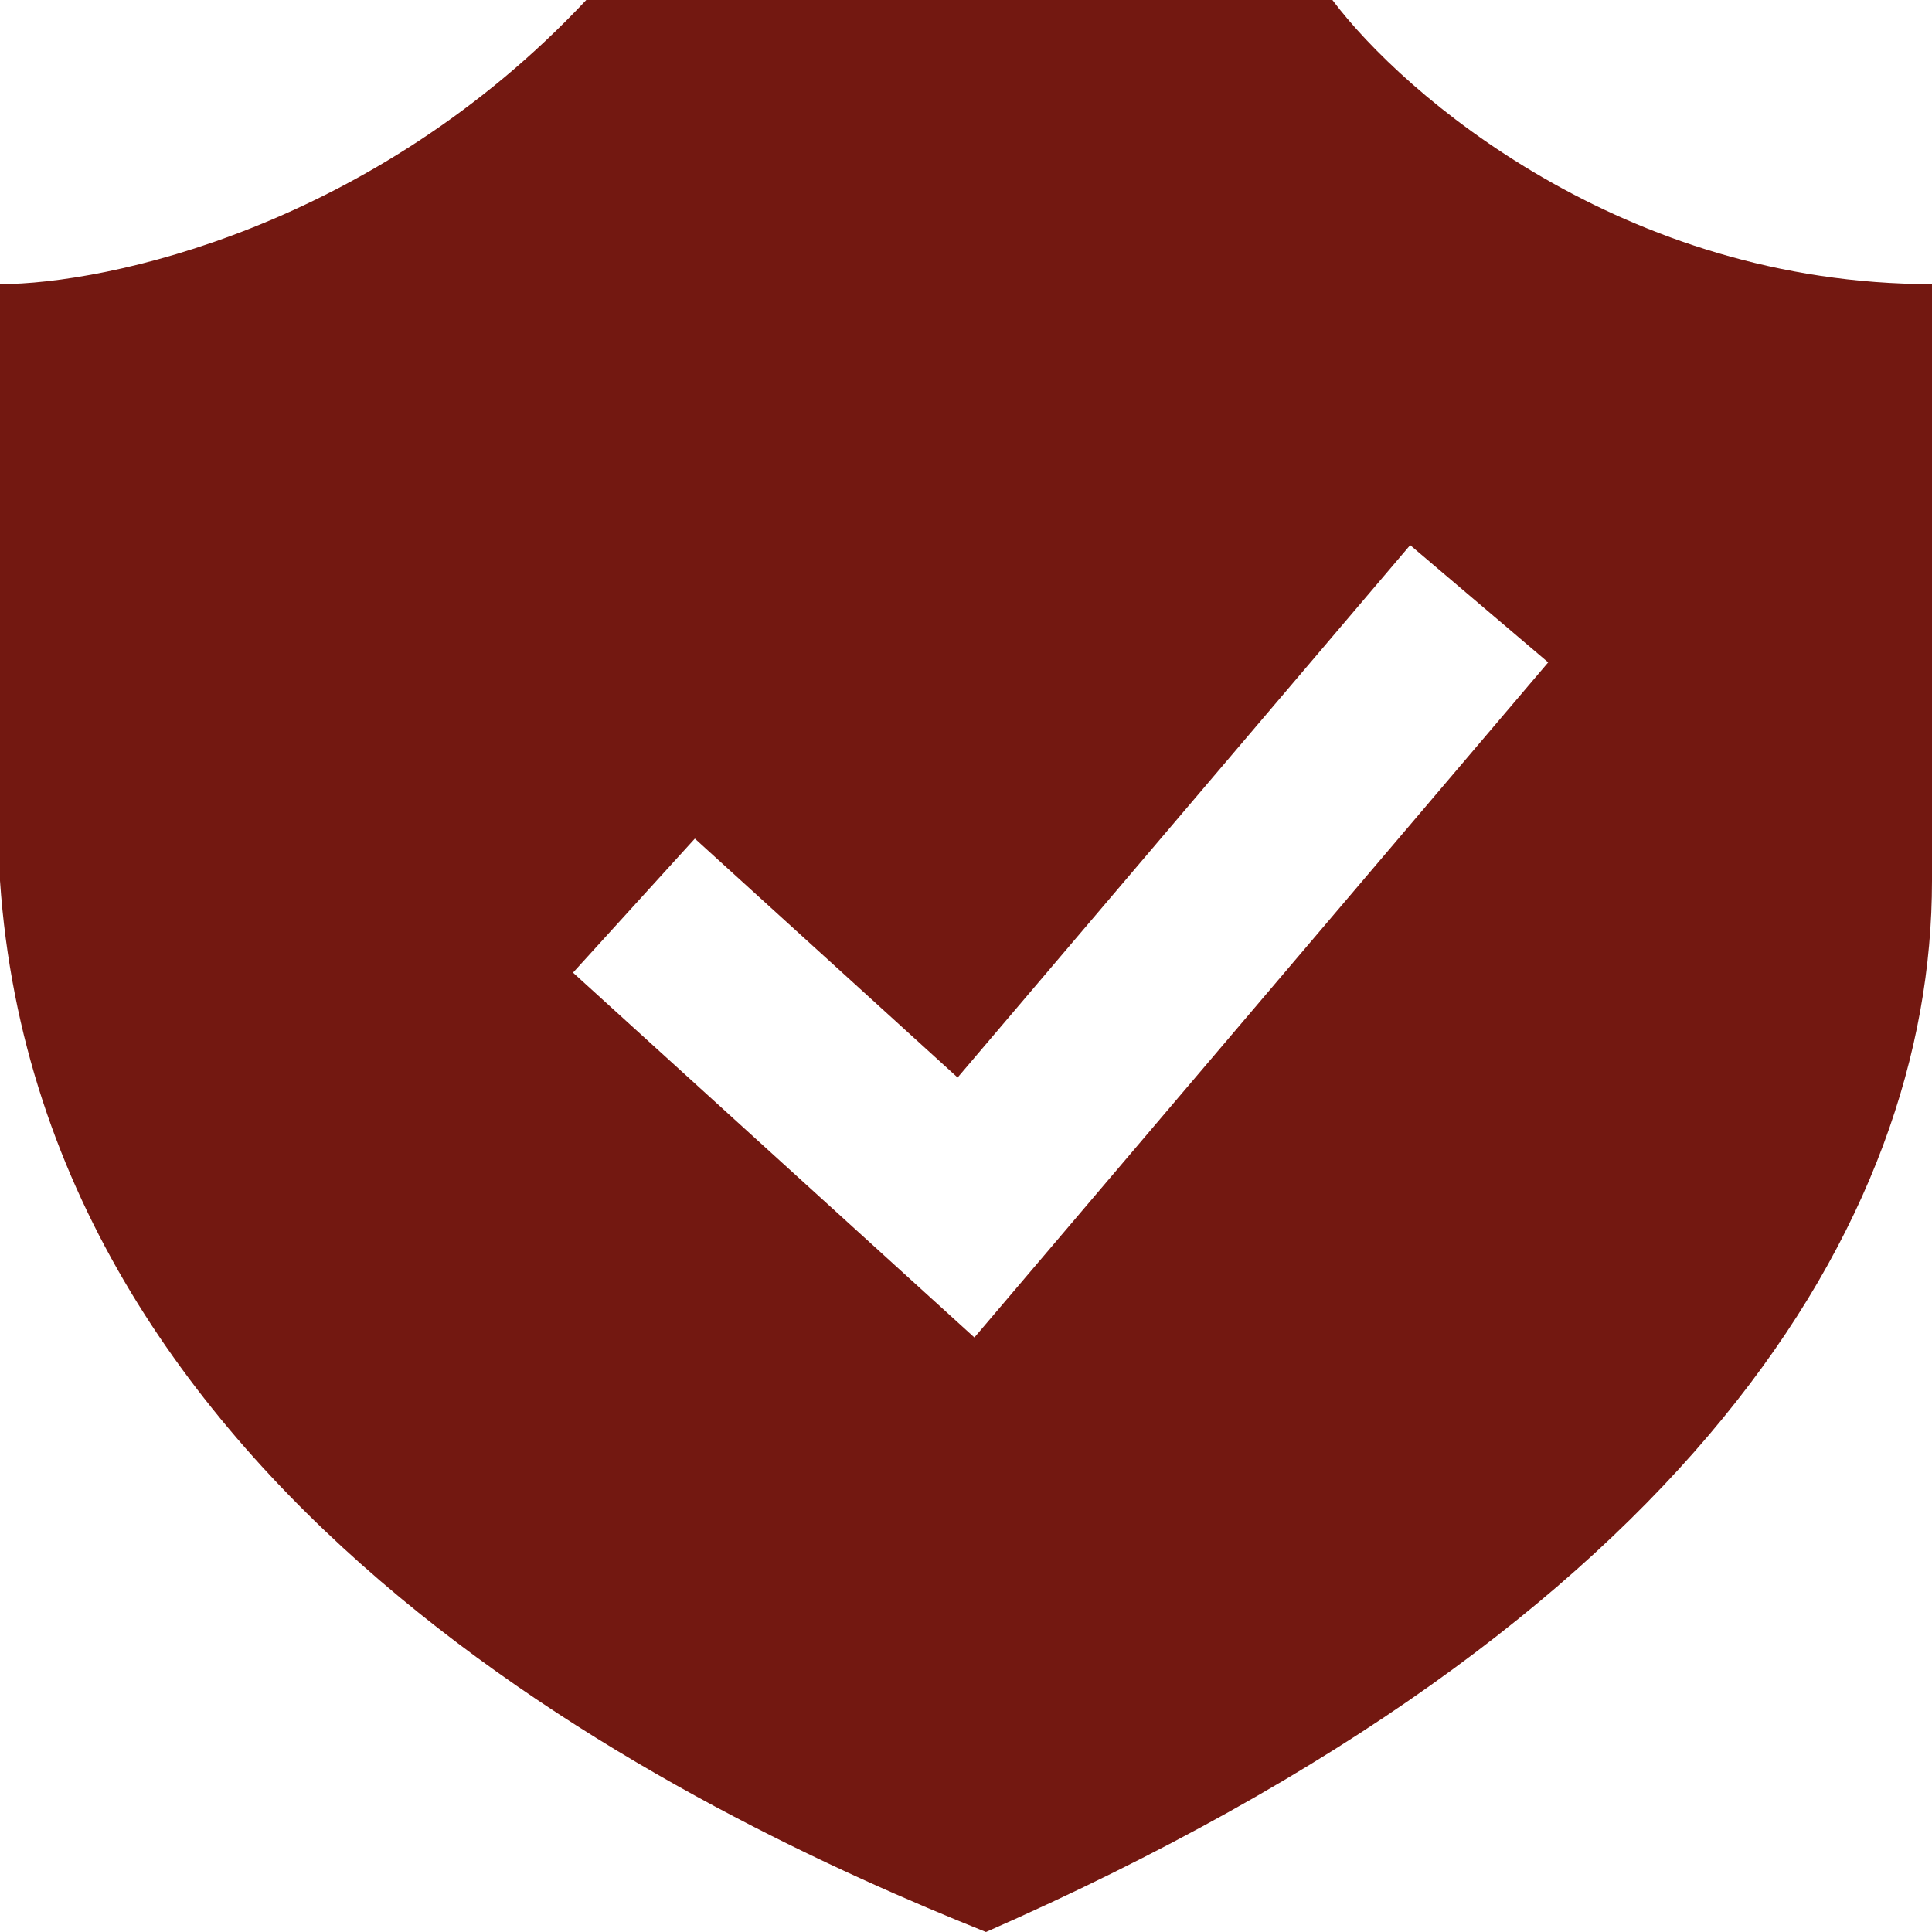 <svg width="32" height="32" viewBox="0 0 32 32" fill="none" xmlns="http://www.w3.org/2000/svg" xmlns:xlink="http://www.w3.org/1999/xlink">
	<desc>
			Created with Pixso.
	</desc>
	<defs/>
	<path id="Subtract" d="M0 4.706C1.766 4.706 6.179 3.765 9.71 0L22.069 0C23.246 1.569 26.88 4.706 32 4.706L32 14.588C32 20.235 27.983 26.88 16.331 32C11.476 30.055 0.706 24.941 0 14.588L0 4.706ZM15.861 17.847L11.509 13.89L9.491 16.11L16.139 22.153L25.643 10.971L23.357 9.029L15.861 17.847Z" clip-rule="evenodd" fill="#731811" fill-opacity="1" fill-rule="evenodd"/>
</svg>
